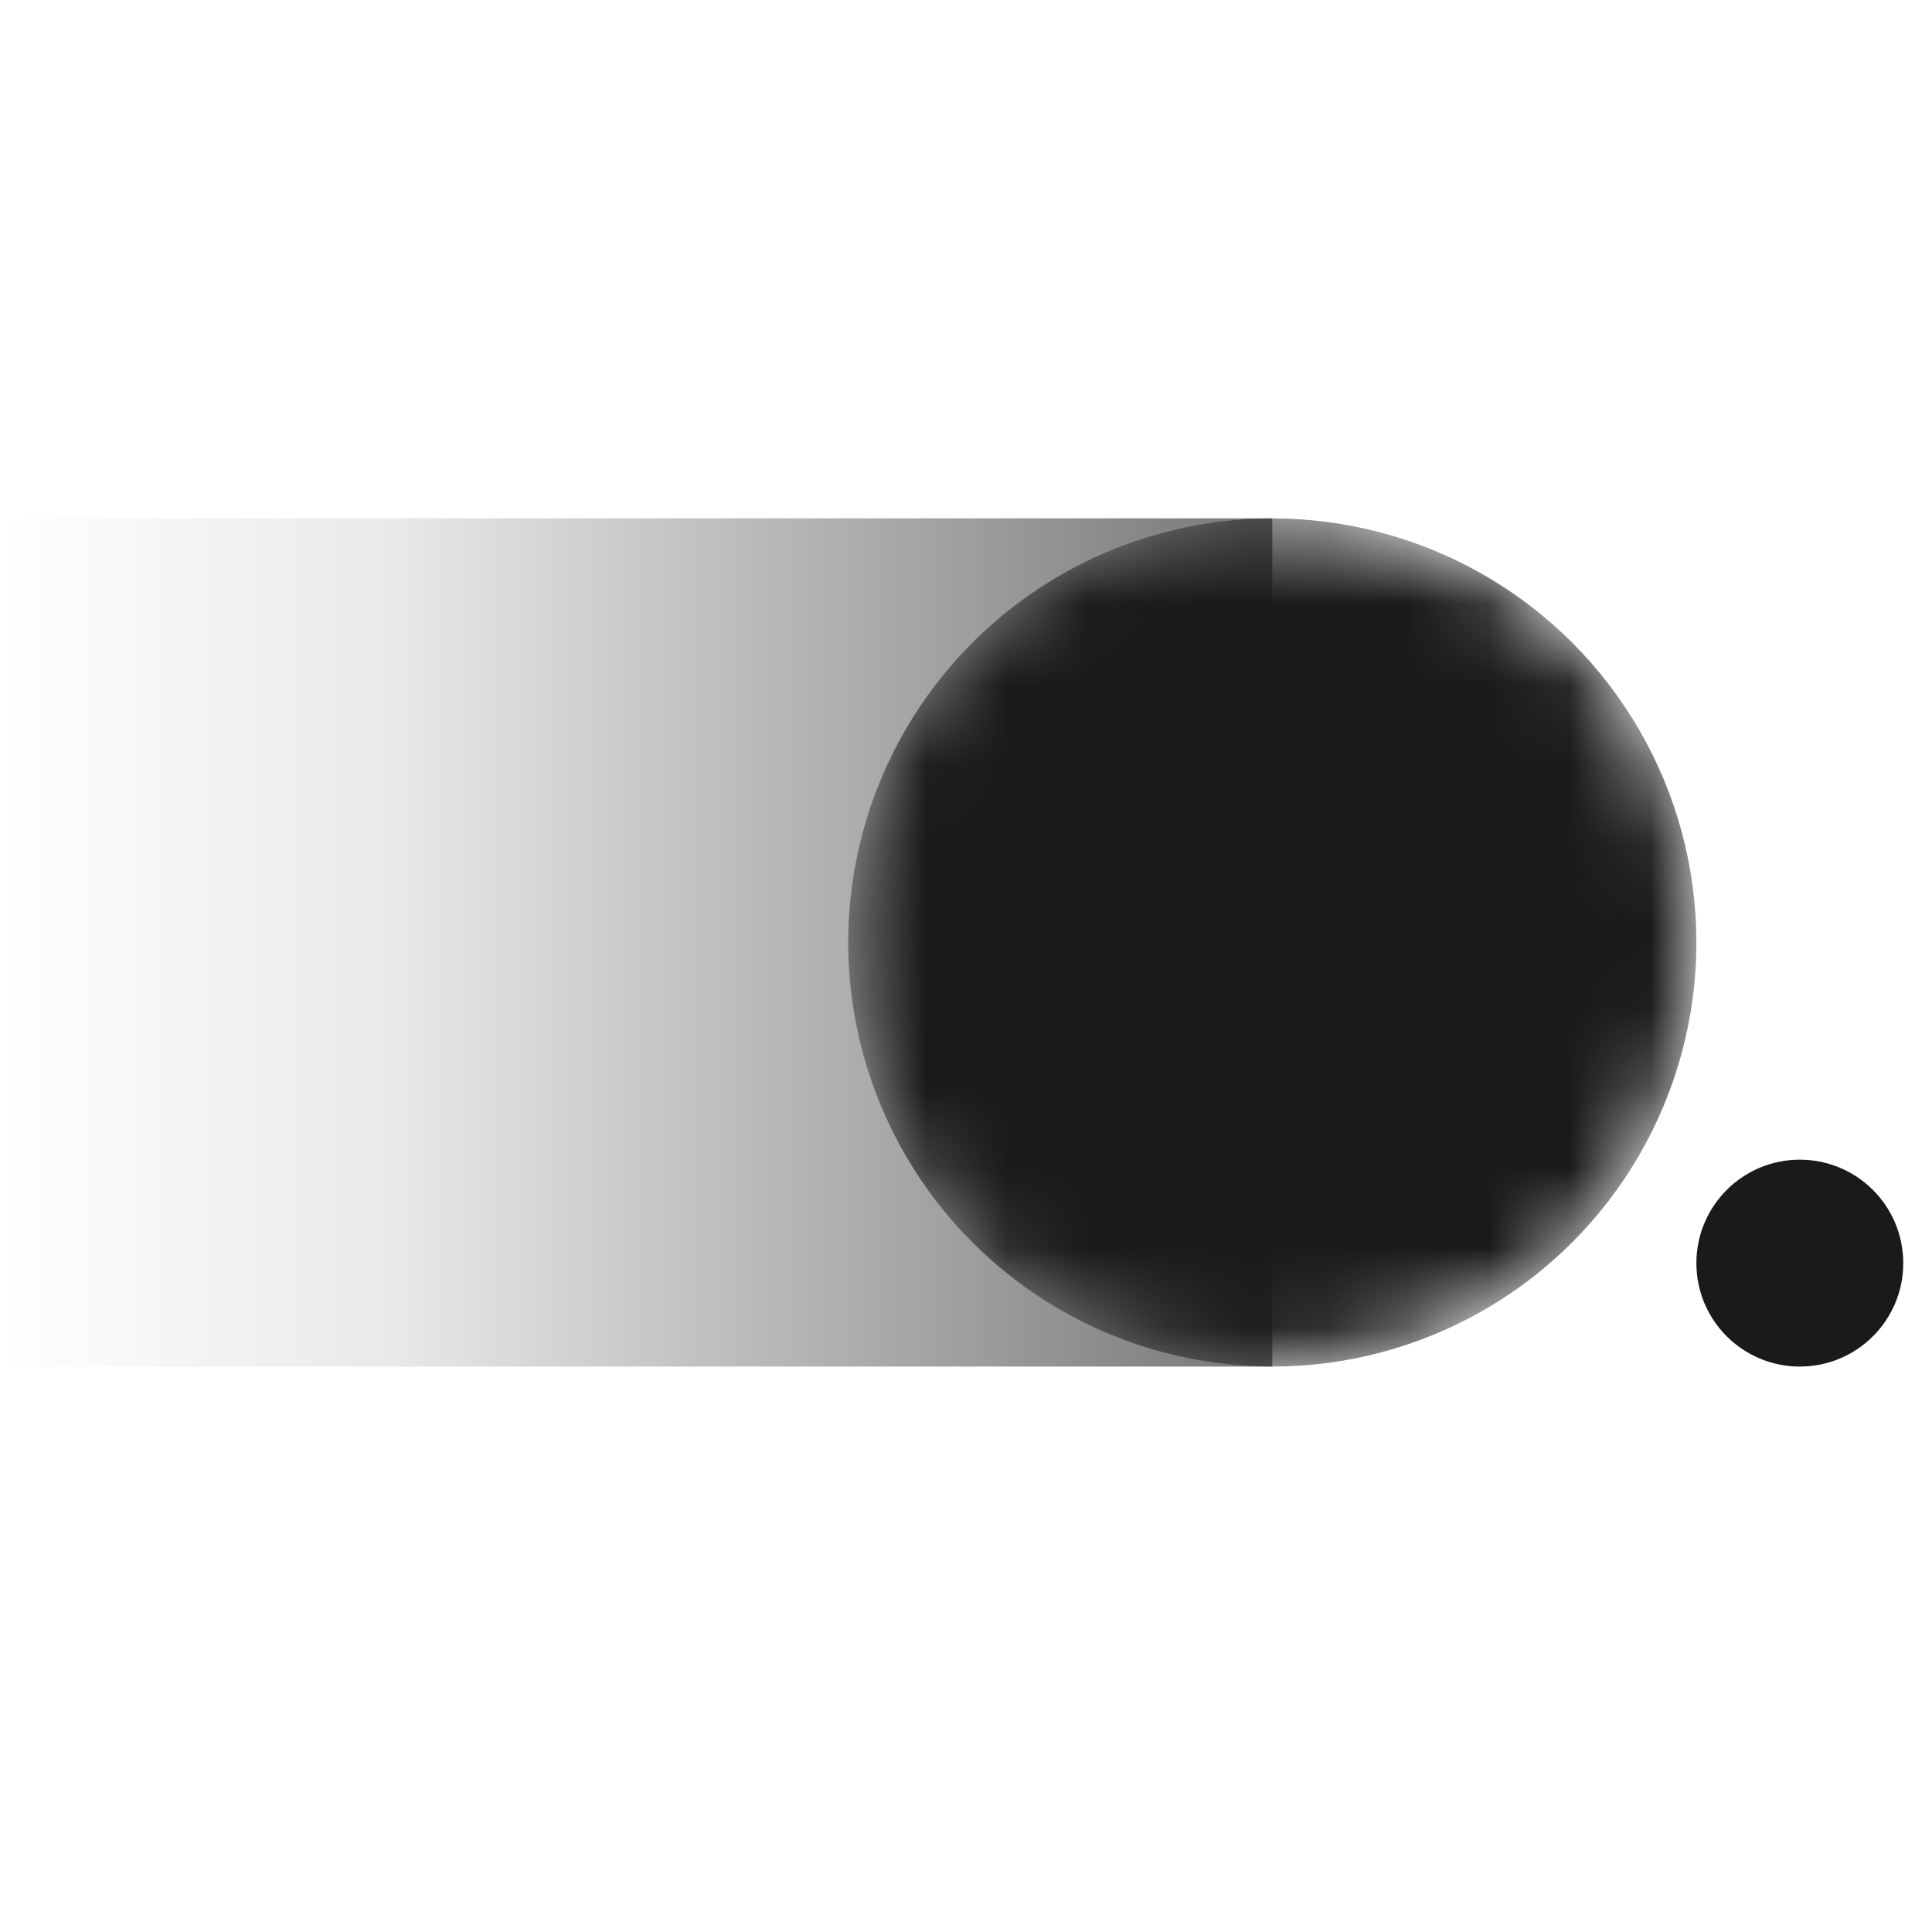 <svg width="24" height="24" viewBox="0 0 24 24" fill="none" xmlns="http://www.w3.org/2000/svg">
<rect y="6.439" width="15.805" height="10.537" fill="url(#paint0_linear_3766_12245)"/>
<mask id="mask0_3766_12245" style="mask-type:alpha" maskUnits="userSpaceOnUse" x="10" y="6" width="12" height="11">
<ellipse cx="15.805" cy="11.708" rx="5.268" ry="5.268" fill="#FF3465"/>
</mask>
<g mask="url(#mask0_3766_12245)">
<ellipse cx="15.805" cy="11.708" rx="5.268" ry="5.268" fill="#191B1B"/>
</g>
<ellipse cx="22.358" cy="15.691" rx="1.285" ry="1.285" fill="#191B1B"/>
<defs>
<linearGradient id="paint0_linear_3766_12245" x1="15.805" y1="11.708" x2="-2.01253e-07" y2="11.708" gradientUnits="userSpaceOnUse">
<stop stop-color="#191B1B" stop-opacity="0.6"/>
<stop offset="0.686" stop-color="#191B1B" stop-opacity="0.1"/>
<stop offset="1" stop-color="#191B1B" stop-opacity="0"/>
</linearGradient>
</defs>
</svg>
